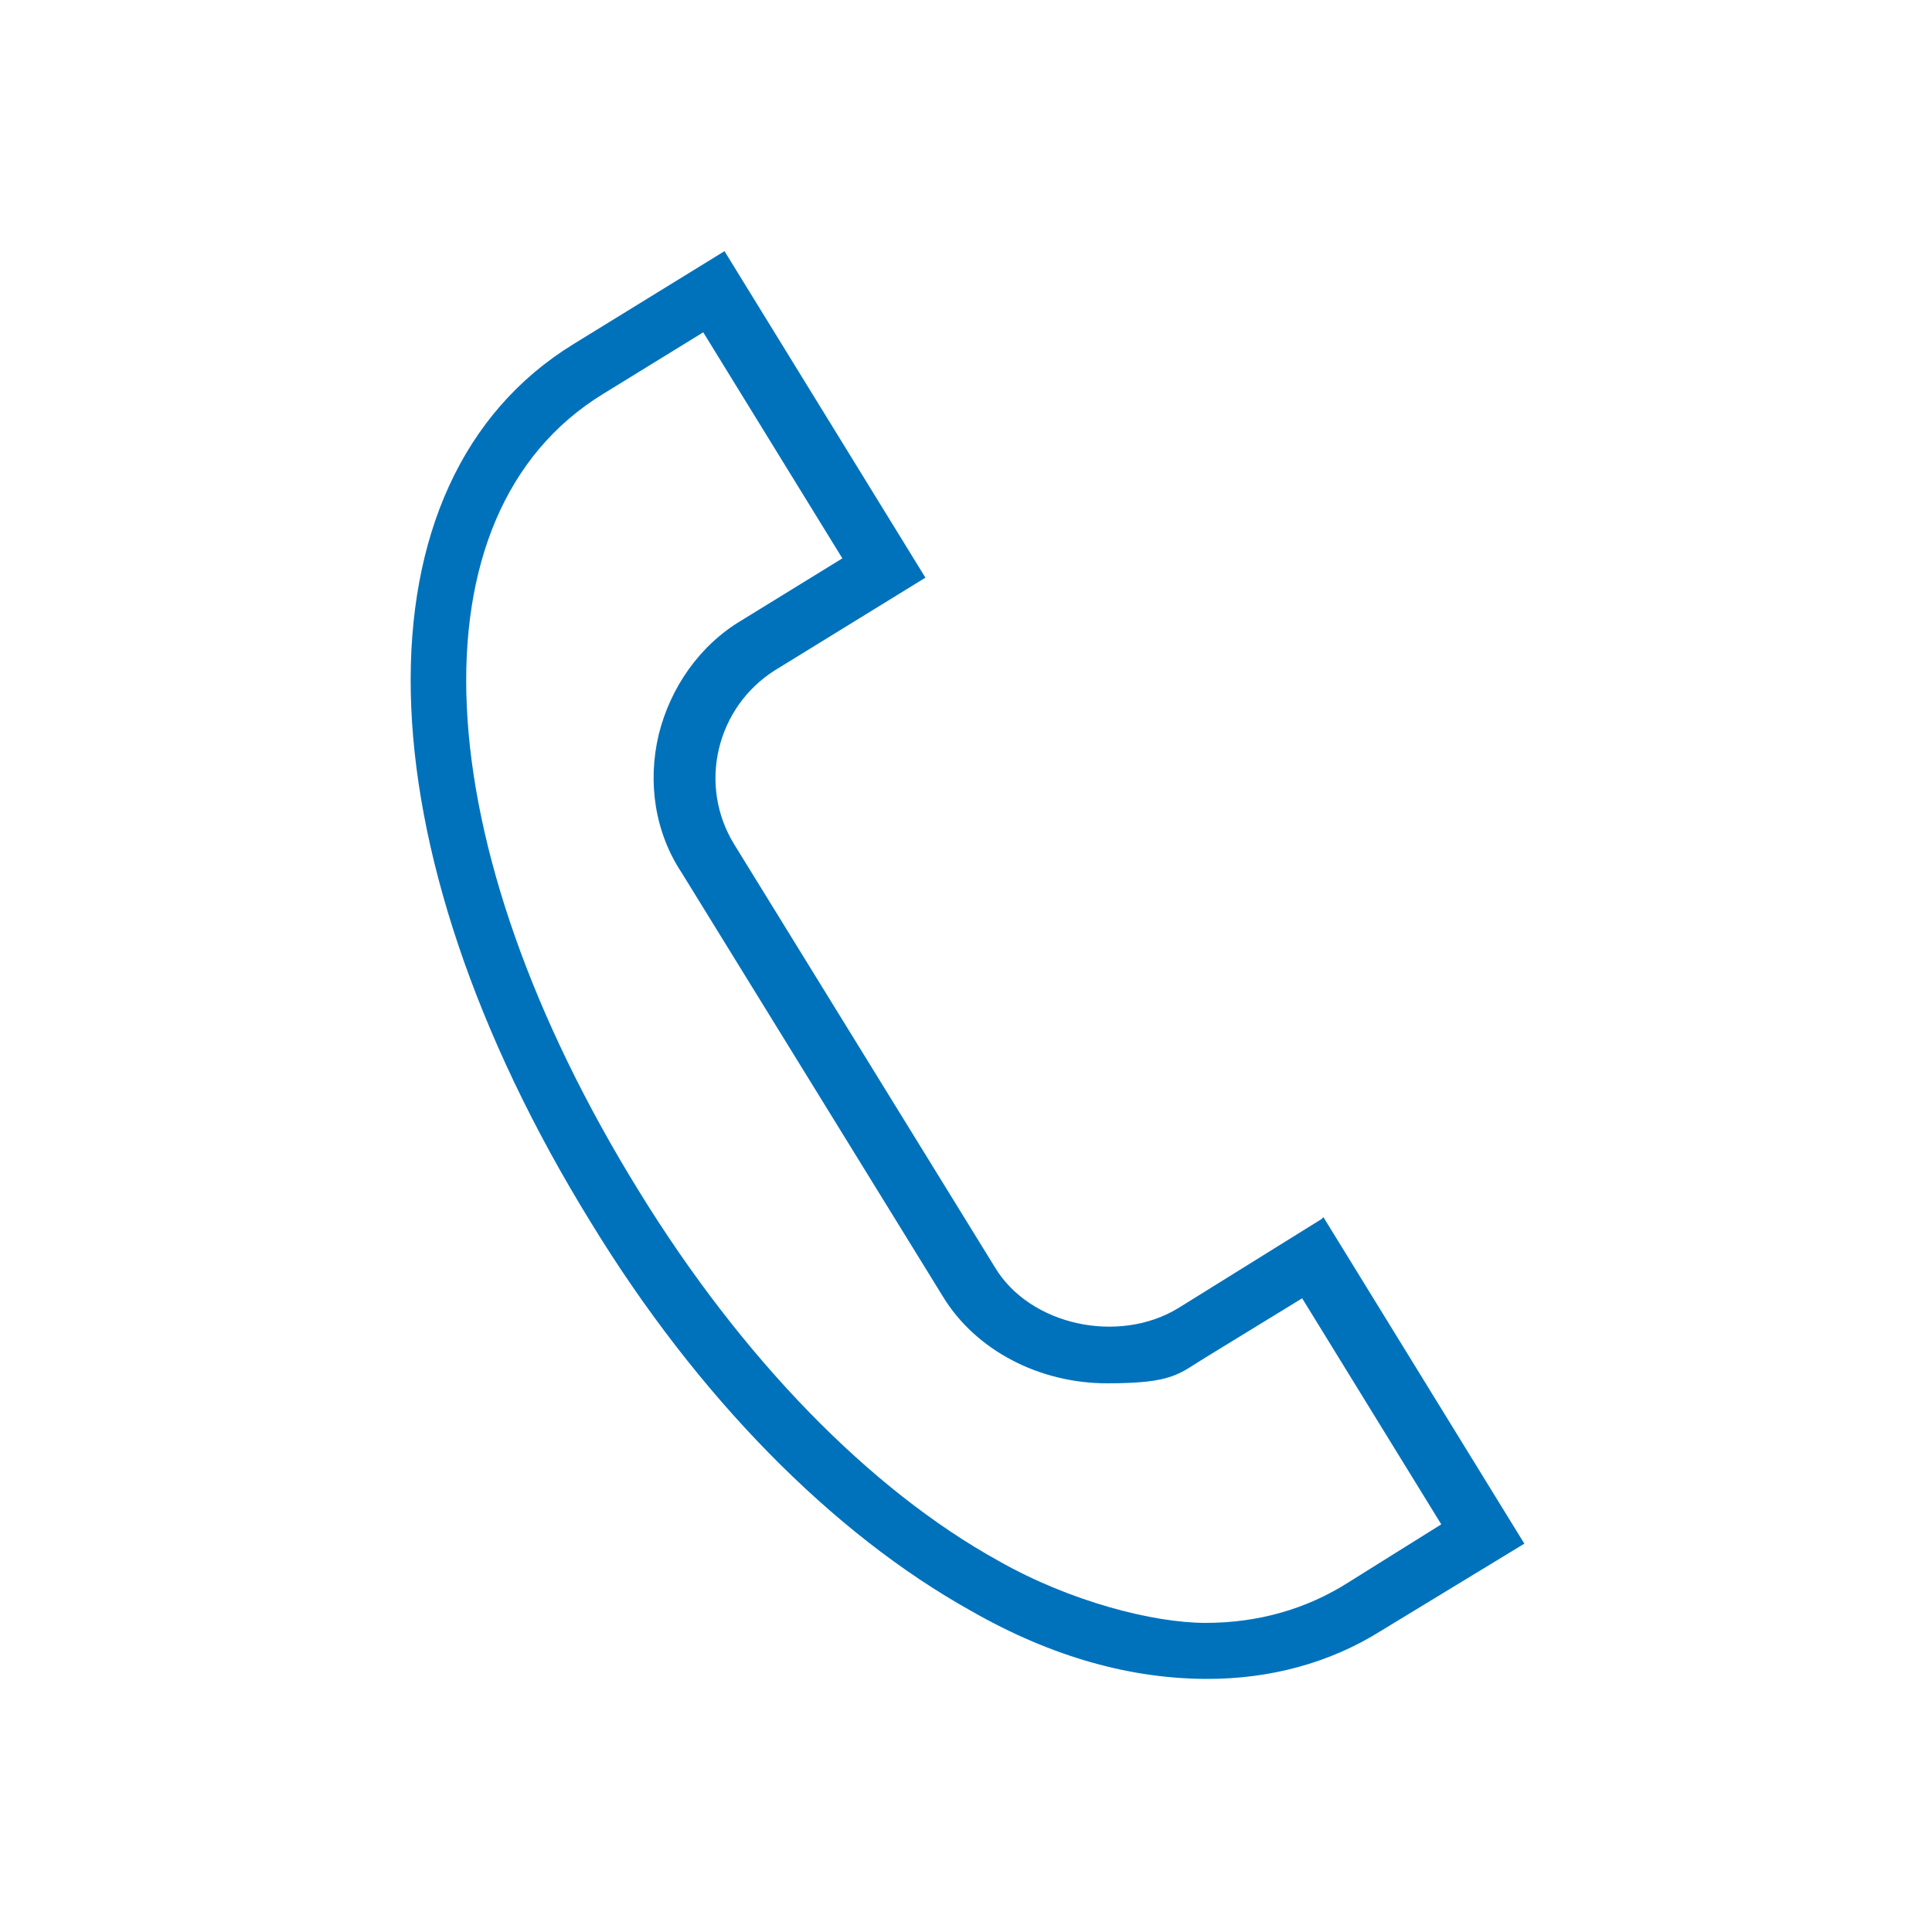 <?xml version="1.0" encoding="UTF-8"?> <svg xmlns="http://www.w3.org/2000/svg" id="Layer_1" version="1.1" viewBox="0 0 100 100"><defs><style> .st0 { fill: #0072bc; fill-rule: evenodd; } </style></defs><path class="st0" d="M68.4,63.1l-7.4,4.6c-3.1,1.9-7.7.9-9.5-2.1l-13.5-21.9c-1.9-3.1-.9-7.1,2.1-9l7.8-4.8-10.4-16.9-7.8,4.8c-11.6,7.1-11.2,25.9.9,45.5,5.5,9,12.5,16.1,19.7,20.1,4.2,2.4,8.3,3.5,12.2,3.5,3.2,0,6.3-.8,9-2.5l7.4-4.5-10.4-16.9ZM69.8,81.9c-2.2,1.4-4.7,2.1-7.4,2.1s-7-1.1-10.7-3.2c-6.7-3.7-13.3-10.5-18.6-19.1-11.2-18.1-12-35.1-1.9-41.3l5.2-3.2,7.2,11.7-5.2,3.2c-2.2,1.3-3.7,3.5-4.3,5.9-.6,2.5-.2,5.1,1.2,7.2l13.5,21.9c1.7,2.8,5,4.5,8.5,4.5s3.7-.5,5.2-1.4l4.9-3,7.2,11.7-4.8,3Z"></path></svg> 